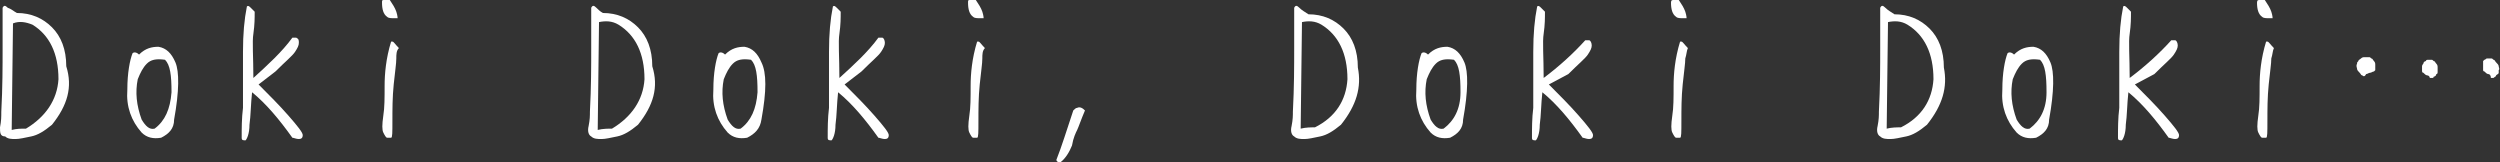 <?xml version="1.0" encoding="utf-8"?>
<!-- Generator: Adobe Illustrator 28.1.0, SVG Export Plug-In . SVG Version: 6.00 Build 0)  -->
<svg version="1.1" id="レイヤー_1" xmlns="http://www.w3.org/2000/svg" xmlns:xlink="http://www.w3.org/1999/xlink" x="0px"
	 y="0px" width="192.4px" height="12.5px" viewBox="0 0 192.4 12.5" style="enable-background:new 0 0 192.4 12.5;"
	 xml:space="preserve">
<rect x="0" y="0" width="192.4" height="12.5" fill="#333333" stroke="none"/>
<style type="text/css">
	.st0{fill:#FFFFFF;}
</style>
<g>
	<path class="st0" d="M4,9.6c-0.6,0.5-1.1,0.8-1.6,0.9c-0.5,0.1-0.9,0.2-1.2,0.2c-0.3,0-0.6,0-0.8-0.2C0,10.5,0,10.2,0,9.8
		C0.1,9.3,0.1,9,0.1,8.6c0.1-1.9,0.1-3.5,0.1-4.9c0-1.4,0-2.4,0-3.1c0.1-0.2,0.2-0.2,0.4,0C0.9,0.7,1.1,0.9,1.3,1
		c1.1,0,2,0.4,2.7,1.1c0.7,0.7,1.1,1.7,1.1,3C5.6,6.7,5.2,8.1,4,9.6z M4.5,6.1c0-2-0.7-3.4-2-4.2C2,1.7,1.5,1.6,1,1.8L0.9,10
		C1.3,9.9,1.6,9.9,2,9.9C3.5,9,4.4,7.7,4.5,6.1z"/>
	<path class="st0" d="M12.4,10.6c-0.6,0.1-1.1,0-1.5-0.4c-0.8-0.9-1.2-2-1.1-3.3c0-1.3,0.2-2.3,0.4-2.8c0.1-0.1,0.3-0.1,0.5,0.1
		c0.5-0.5,1-0.6,1.5-0.6c0.6,0.1,1,0.5,1.3,1.2c0.3,0.7,0.3,2.2-0.1,4.4C13.4,9.9,13,10.3,12.4,10.6z M13.2,7.1
		c0-1.3-0.1-2.1-0.5-2.5c-0.7-0.1-1.1,0-1.4,0.3c-0.3,0.3-0.5,0.7-0.7,1.2c-0.2,1-0.1,2,0.3,3.1c0.3,0.5,0.6,0.8,1,0.7
		C12.7,9.3,13.1,8.4,13.2,7.1z"/>
	<path class="st0" d="M19.9,6.5c0.8,0.8,1.6,1.6,2.3,2.4c0.7,0.8,1.1,1.3,1.1,1.5c0,0.2-0.1,0.3-0.3,0.3c-0.2,0-0.4-0.1-0.5-0.1
		c-1-1.4-2-2.6-3.1-3.5c-0.1,0.9-0.1,1.8-0.2,2.5c0,0.7-0.2,1.1-0.3,1.2c-0.2,0-0.3,0-0.3-0.2c0-0.7,0-1.5,0.1-2.3
		c0-1.5,0-2.9,0-4.3c0-1.4,0.1-2.5,0.3-3.5c0.1-0.1,0.2,0,0.3,0.1c0.1,0.1,0.2,0.2,0.3,0.3c0,0.5,0,1-0.1,1.7c-0.1,0.6,0,1.8,0,3.4
		C20.6,5,21.7,4,22.5,2.9c0.1,0,0.2,0,0.3,0C23,3,23,3.1,23,3.3c0,0.2-0.1,0.4-0.3,0.7c-0.2,0.3-0.7,0.7-1.5,1.5L19.9,6.5z"/>
	<path class="st0" d="M29.4,0.2C29.4,0,29.4,0,29.6,0c0.1,0,0.3,0,0.4,0c0.2,0.3,0.4,0.6,0.5,0.9c0.1,0.3,0.1,0.5,0.1,0.5
		c0,0-0.1,0-0.3,0c-0.2,0-0.4,0-0.5-0.1C29.5,1.1,29.4,0.7,29.4,0.2z M30.5,4.5c0,0.4-0.1,1-0.2,2c-0.1,1-0.1,1.9-0.1,2.8
		c0,0.9,0,1.3-0.1,1.3c-0.1,0-0.2,0-0.3,0c-0.1,0-0.2-0.2-0.3-0.4c-0.1-0.2-0.1-0.6,0-1.3c0.1-0.6,0.1-1.4,0.1-2.3s0.1-2.1,0.5-3.4
		c0,0,0,0,0.1,0c0.1,0,0.2,0.2,0.5,0.5C30.5,3.9,30.5,4.2,30.5,4.5z"/>
	<path class="st0" d="M49.1,9.6c-0.6,0.5-1.1,0.8-1.6,0.9c-0.5,0.1-0.9,0.2-1.2,0.2c-0.3,0-0.6,0-0.8-0.2c-0.2-0.1-0.3-0.4-0.2-0.8
		c0.1-0.5,0.1-0.8,0.1-1.1c0.1-1.9,0.1-3.5,0.1-4.9c0-1.4,0-2.4,0-3.1c0.1-0.2,0.2-0.2,0.4,0C46,0.7,46.2,0.9,46.4,1
		c1.1,0,2,0.4,2.7,1.1c0.7,0.7,1.1,1.7,1.1,3C50.7,6.7,50.3,8.1,49.1,9.6z M49.6,6.1c0-2-0.7-3.4-2-4.2c-0.5-0.3-1-0.3-1.5-0.2
		L46,10c0.4-0.1,0.8-0.1,1.1-0.1C48.6,9,49.5,7.7,49.6,6.1z"/>
	<path class="st0" d="M57.5,10.6c-0.6,0.1-1.1,0-1.5-0.4c-0.8-0.9-1.2-2-1.1-3.3c0-1.3,0.2-2.3,0.4-2.8c0.1-0.1,0.3-0.1,0.5,0.1
		c0.5-0.5,1-0.6,1.5-0.6c0.6,0.1,1,0.5,1.3,1.2C59,5.6,59,7,58.6,9.2C58.5,9.9,58.1,10.3,57.5,10.6z M58.3,7.1
		c0-1.3-0.1-2.1-0.5-2.5c-0.7-0.1-1.1,0-1.4,0.3c-0.3,0.3-0.5,0.7-0.7,1.2c-0.2,1-0.1,2,0.3,3.1c0.3,0.5,0.6,0.8,1,0.7
		C57.8,9.3,58.2,8.4,58.3,7.1z"/>
	<path class="st0" d="M65,6.5c0.8,0.8,1.6,1.6,2.3,2.4c0.7,0.8,1.1,1.3,1.1,1.5c0,0.2-0.1,0.3-0.3,0.3c-0.2,0-0.4-0.1-0.5-0.1
		c-1-1.4-2-2.6-3.1-3.5c-0.1,0.9-0.1,1.8-0.2,2.5c0,0.7-0.2,1.1-0.3,1.2c-0.2,0-0.3,0-0.3-0.2c0-0.7,0-1.5,0.1-2.3
		c0-1.5,0-2.9,0-4.3c0-1.4,0.1-2.5,0.3-3.5c0.1-0.1,0.2,0,0.3,0.1c0.1,0.1,0.2,0.2,0.3,0.3c0,0.5,0,1-0.1,1.7c-0.1,0.6,0,1.8,0,3.4
		C65.7,5,66.8,4,67.6,2.9c0.1,0,0.2,0,0.3,0c0.1,0,0.2,0.2,0.2,0.4c0,0.2-0.1,0.4-0.3,0.7c-0.2,0.3-0.7,0.7-1.5,1.5L65,6.5z"/>
	<path class="st0" d="M74.5,0.2C74.5,0,74.5,0,74.7,0c0.1,0,0.3,0,0.4,0c0.2,0.3,0.4,0.6,0.5,0.9c0.1,0.3,0.1,0.5,0.1,0.5
		c0,0-0.1,0-0.3,0c-0.2,0-0.4,0-0.5-0.1C74.6,1.1,74.5,0.7,74.5,0.2z M75.6,4.5c0,0.4-0.1,1-0.2,2c-0.1,1-0.1,1.9-0.1,2.8
		c0,0.9,0,1.3-0.1,1.3c-0.1,0-0.2,0-0.3,0c-0.1,0-0.2-0.2-0.3-0.4c-0.1-0.2-0.1-0.6,0-1.3c0.1-0.6,0.1-1.4,0.1-2.3s0.1-2.1,0.5-3.4
		c0,0,0,0,0.1,0c0.1,0,0.2,0.2,0.5,0.5C75.6,3.9,75.6,4.2,75.6,4.5z"/>
	<path class="st0" d="M82.9,10c-0.1,0.2-0.3,0.6-0.4,1.2c-0.2,0.5-0.5,1-0.9,1.3c-0.2,0-0.3-0.1-0.3-0.2c0.4-1,0.8-2.3,1.3-3.8
		c0.1-0.1,0.2-0.2,0.3-0.2c0.2-0.1,0.4,0,0.6,0.2C83.2,9.2,83,9.8,82.9,10z"/>
	<path class="st0" d="M103.2,9.6c-0.6,0.5-1.1,0.8-1.6,0.9c-0.5,0.1-0.9,0.2-1.2,0.2c-0.3,0-0.6,0-0.8-0.2c-0.2-0.1-0.3-0.4-0.2-0.8
		c0.1-0.5,0.1-0.8,0.1-1.1c0.1-1.9,0.1-3.5,0.1-4.9c0-1.4,0-2.4,0-3.1c0.1-0.2,0.2-0.2,0.4,0c0.2,0.2,0.4,0.3,0.7,0.5
		c1.1,0,2,0.4,2.7,1.1c0.7,0.7,1.1,1.7,1.1,3C104.8,6.7,104.4,8.1,103.2,9.6z M103.7,6.1c0-2-0.7-3.4-2-4.2c-0.5-0.3-1-0.3-1.5-0.2
		l-0.1,8.2c0.4-0.1,0.8-0.1,1.1-0.1C102.8,9,103.6,7.7,103.7,6.1z"/>
	<path class="st0" d="M111.6,10.6c-0.6,0.1-1.1,0-1.5-0.4c-0.8-0.9-1.2-2-1.1-3.3c0-1.3,0.2-2.3,0.4-2.8c0.1-0.1,0.3-0.1,0.5,0.1
		c0.5-0.5,1-0.6,1.5-0.6c0.6,0.1,1,0.5,1.3,1.2c0.3,0.7,0.3,2.2-0.1,4.4C112.6,9.9,112.2,10.3,111.6,10.6z M112.4,7.1
		c0-1.3-0.1-2.1-0.5-2.5c-0.7-0.1-1.1,0-1.4,0.3c-0.3,0.3-0.5,0.7-0.7,1.2c-0.2,1-0.1,2,0.3,3.1c0.3,0.5,0.6,0.8,1,0.7
		C111.9,9.3,112.4,8.4,112.4,7.1z"/>
	<path class="st0" d="M119.2,6.5c0.8,0.8,1.6,1.6,2.3,2.4c0.7,0.8,1.1,1.3,1.1,1.5c0,0.2-0.1,0.3-0.3,0.3c-0.2,0-0.4-0.1-0.5-0.1
		c-1-1.4-2-2.6-3.1-3.5c-0.1,0.9-0.1,1.8-0.2,2.5c0,0.7-0.2,1.1-0.3,1.2c-0.2,0-0.3,0-0.3-0.2c0-0.7,0-1.5,0.1-2.3
		c0-1.5,0-2.9,0-4.3c0-1.4,0.1-2.5,0.3-3.5c0.1-0.1,0.2,0,0.3,0.1c0.1,0.1,0.2,0.2,0.3,0.3c0,0.5,0,1-0.1,1.7c-0.1,0.6,0,1.8,0,3.4
		c1.2-0.9,2.3-1.9,3.2-2.9c0.1,0,0.2,0,0.3,0c0.1,0,0.2,0.2,0.2,0.4c0,0.2-0.1,0.4-0.3,0.7c-0.2,0.3-0.7,0.7-1.5,1.5L119.2,6.5z"/>
	<path class="st0" d="M128.6,0.2c0-0.2,0.1-0.2,0.2-0.2c0.1,0,0.3,0,0.4,0c0.2,0.3,0.4,0.6,0.5,0.9c0.1,0.3,0.1,0.5,0.1,0.5
		c0,0-0.1,0-0.3,0c-0.2,0-0.4,0-0.5-0.1C128.7,1.1,128.6,0.7,128.6,0.2z M129.7,4.5c0,0.4-0.1,1-0.2,2c-0.1,1-0.1,1.9-0.1,2.8
		c0,0.9,0,1.3-0.1,1.3c-0.1,0-0.2,0-0.3,0c-0.1,0-0.2-0.2-0.3-0.4c-0.1-0.2-0.1-0.6,0-1.3c0.1-0.6,0.1-1.4,0.1-2.3s0.1-2.1,0.5-3.4
		c0,0,0,0,0.1,0c0.1,0,0.2,0.2,0.5,0.5C129.8,3.9,129.8,4.2,129.7,4.5z"/>
	<path class="st0" d="M148.3,9.6c-0.6,0.5-1.1,0.8-1.6,0.9c-0.5,0.1-0.9,0.2-1.2,0.2c-0.3,0-0.6,0-0.8-0.2c-0.2-0.1-0.3-0.4-0.2-0.8
		c0.1-0.5,0.1-0.8,0.1-1.1c0.1-1.9,0.1-3.5,0.1-4.9c0-1.4,0-2.4,0-3.1c0.1-0.2,0.2-0.2,0.4,0c0.2,0.2,0.4,0.3,0.7,0.5
		c1.1,0,2,0.4,2.7,1.1c0.7,0.7,1.1,1.7,1.1,3C149.9,6.7,149.5,8.1,148.3,9.6z M148.8,6.1c0-2-0.7-3.4-2-4.2c-0.5-0.3-1-0.3-1.5-0.2
		l-0.1,8.2c0.4-0.1,0.8-0.1,1.1-0.1C147.9,9,148.7,7.7,148.8,6.1z"/>
	<path class="st0" d="M156.7,10.6c-0.6,0.1-1.1,0-1.5-0.4c-0.8-0.9-1.2-2-1.1-3.3c0-1.3,0.2-2.3,0.4-2.8c0.1-0.1,0.3-0.1,0.5,0.1
		c0.5-0.5,1-0.6,1.5-0.6c0.6,0.1,1,0.5,1.3,1.2c0.3,0.7,0.3,2.2-0.1,4.4C157.7,9.9,157.3,10.3,156.7,10.6z M157.5,7.1
		c0-1.3-0.1-2.1-0.5-2.5c-0.7-0.1-1.1,0-1.4,0.3c-0.3,0.3-0.5,0.7-0.7,1.2c-0.2,1-0.1,2,0.3,3.1c0.3,0.5,0.6,0.8,1,0.7
		C157,9.3,157.5,8.4,157.5,7.1z"/>
	<path class="st0" d="M164.3,6.5c0.8,0.8,1.6,1.6,2.3,2.4c0.7,0.8,1.1,1.3,1.1,1.5c0,0.2-0.1,0.3-0.3,0.3c-0.2,0-0.4-0.1-0.5-0.1
		c-1-1.4-2-2.6-3.1-3.5c-0.1,0.9-0.1,1.8-0.2,2.5c0,0.7-0.2,1.1-0.3,1.2c-0.2,0-0.3,0-0.3-0.2c0-0.7,0-1.5,0.1-2.3
		c0-1.5,0-2.9,0-4.3c0-1.4,0.1-2.5,0.3-3.5c0.1-0.1,0.2,0,0.3,0.1c0.1,0.1,0.2,0.2,0.3,0.3c0,0.5,0,1-0.1,1.7c-0.1,0.6,0,1.8,0,3.4
		c1.2-0.9,2.3-1.9,3.2-2.9c0.1,0,0.2,0,0.3,0c0.1,0,0.2,0.2,0.2,0.4c0,0.2-0.1,0.4-0.3,0.7c-0.2,0.3-0.7,0.7-1.5,1.5L164.3,6.5z"/>
	<path class="st0" d="M173.7,0.2c0-0.2,0.1-0.2,0.2-0.2c0.1,0,0.3,0,0.4,0c0.2,0.3,0.4,0.6,0.5,0.9c0.1,0.3,0.1,0.5,0.1,0.5
		c0,0-0.1,0-0.3,0c-0.2,0-0.4,0-0.5-0.1C173.8,1.1,173.7,0.7,173.7,0.2z M174.8,4.5c0,0.4-0.1,1-0.2,2c-0.1,1-0.1,1.9-0.1,2.8
		c0,0.9,0,1.3-0.1,1.3c-0.1,0-0.2,0-0.3,0c-0.1,0-0.2-0.2-0.3-0.4c-0.1-0.2-0.1-0.6,0-1.3c0.1-0.6,0.1-1.4,0.1-2.3s0.1-2.1,0.5-3.4
		c0,0,0,0,0.1,0c0.1,0,0.2,0.2,0.5,0.5C174.9,3.9,174.9,4.2,174.8,4.5z"/>
	<path class="st0" d="M181.8,5.8c-0.1,0-0.1-0.1-0.2-0.2c-0.1-0.1-0.2-0.2-0.2-0.3s-0.1-0.2,0-0.4c0-0.1,0-0.1,0.1-0.2
		c0-0.1,0.1-0.1,0.2-0.2c0.1-0.1,0.2-0.1,0.3-0.1c0.1,0,0.2,0,0.3,0c0.1,0,0.1,0,0.2,0.1c0.1,0,0.1,0.1,0.2,0.2s0.1,0.2,0.1,0.3
		c0,0.1,0,0.2,0,0.3c0,0,0,0.1,0,0.1c0,0-0.1,0.1-0.1,0.1c-0.1,0-0.2,0.1-0.3,0.1c-0.1,0-0.2,0.1-0.3,0.1
		C182,5.9,181.9,5.9,181.8,5.8z M186.8,5.8c-0.1,0-0.2-0.1-0.3-0.2c-0.1,0-0.1-0.1-0.1-0.2c0-0.1,0-0.2,0-0.3c0-0.1,0.1-0.2,0.1-0.2
		c0-0.1,0.1-0.2,0.2-0.2c0-0.1,0.1-0.1,0.2-0.1c0.1,0,0.2,0,0.2,0c0.1,0,0.1,0,0.2,0.1c0.1,0,0.1,0.1,0.2,0.2
		c0.1,0.1,0.1,0.2,0.1,0.3c0,0.1,0,0.2,0,0.3c0,0.1,0,0.2-0.1,0.2c0,0.1-0.1,0.2-0.2,0.2c0,0.1-0.1,0.1-0.1,0.1c-0.1,0-0.1,0-0.2,0
		C187,5.9,186.9,5.8,186.8,5.8z M191.5,5.7c-0.1,0-0.2-0.1-0.3-0.2c-0.1,0-0.1-0.1-0.1-0.1c0,0,0-0.1,0-0.1l0-0.1c0-0.1,0-0.1,0-0.2
		c0-0.1,0-0.2,0-0.2c0,0,0-0.1,0-0.1c0,0,0.1-0.1,0.1-0.1c0.1,0,0.1-0.1,0.2-0.1c0.1,0,0.2,0,0.3,0c0.1,0,0.1,0,0.2,0.1
		c0.1,0,0.1,0.1,0.2,0.2c0.1,0.1,0.2,0.2,0.2,0.3c0,0.1,0.1,0.2,0,0.3c0,0.1,0,0.2,0,0.2c0,0.1-0.1,0.1-0.2,0.2
		c0,0.1-0.1,0.1-0.2,0.2c-0.1,0-0.1,0-0.2,0C191.7,5.8,191.6,5.7,191.5,5.7z"/>
</g>
</svg>
